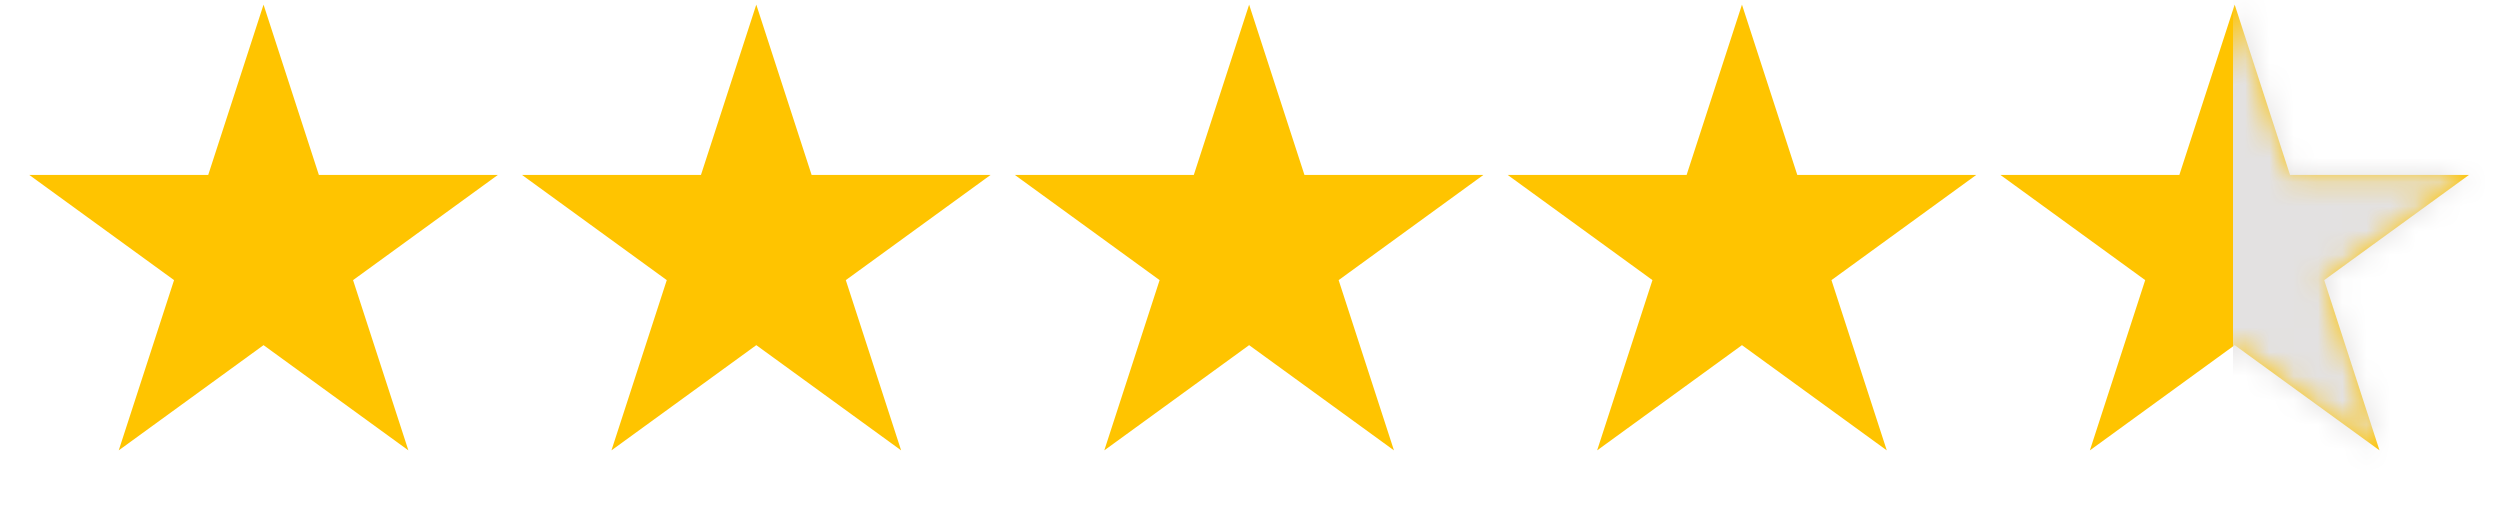 <svg width="103" height="21" viewBox="0 0 103 21" fill="none" xmlns="http://www.w3.org/2000/svg">
<path d="M10.858 0.191L13.137 7.206H20.513L14.546 11.541L16.825 18.555L10.858 14.22L4.892 18.555L7.171 11.541L1.204 7.206H8.579L10.858 0.191Z" fill="#FFC400"/>
<path d="M31.159 0.191L33.438 7.206H40.814L34.847 11.541L37.126 18.555L31.159 14.22L25.192 18.555L27.471 11.541L21.505 7.206H28.88L31.159 0.191Z" fill="#FFC400"/>
<path d="M51.464 0.191L53.743 7.206H61.118L55.152 11.541L57.431 18.555L51.464 14.22L45.497 18.555L47.776 11.541L41.809 7.206H49.185L51.464 0.191Z" fill="#FFC400"/>
<path d="M71.769 0.191L74.048 7.206H81.423L75.456 11.541L77.735 18.555L71.769 14.22L65.802 18.555L68.081 11.541L62.114 7.206H69.489L71.769 0.191Z" fill="#FFC400"/>
<path d="M92.069 0.191L94.349 7.206H101.724L95.757 11.541L98.036 18.555L92.069 14.22L86.103 18.555L88.382 11.541L82.415 7.206H89.79L92.069 0.191Z" fill="#FFC400"/>
<mask id="mask0_3001_929" style="mask-type:alpha" maskUnits="userSpaceOnUse" x="82" y="0" width="20" height="19">
<path d="M92.069 0.191L94.349 7.206H101.724L95.757 11.541L98.036 18.555L92.069 14.22L86.103 18.555L88.382 11.541L82.415 7.206H89.79L92.069 0.191Z" fill="#FFC400"/>
</mask>
<g mask="url(#mask0_3001_929)">
<rect x="92" width="11" height="21" fill="#E3E1E1"/>
</g>
</svg>
